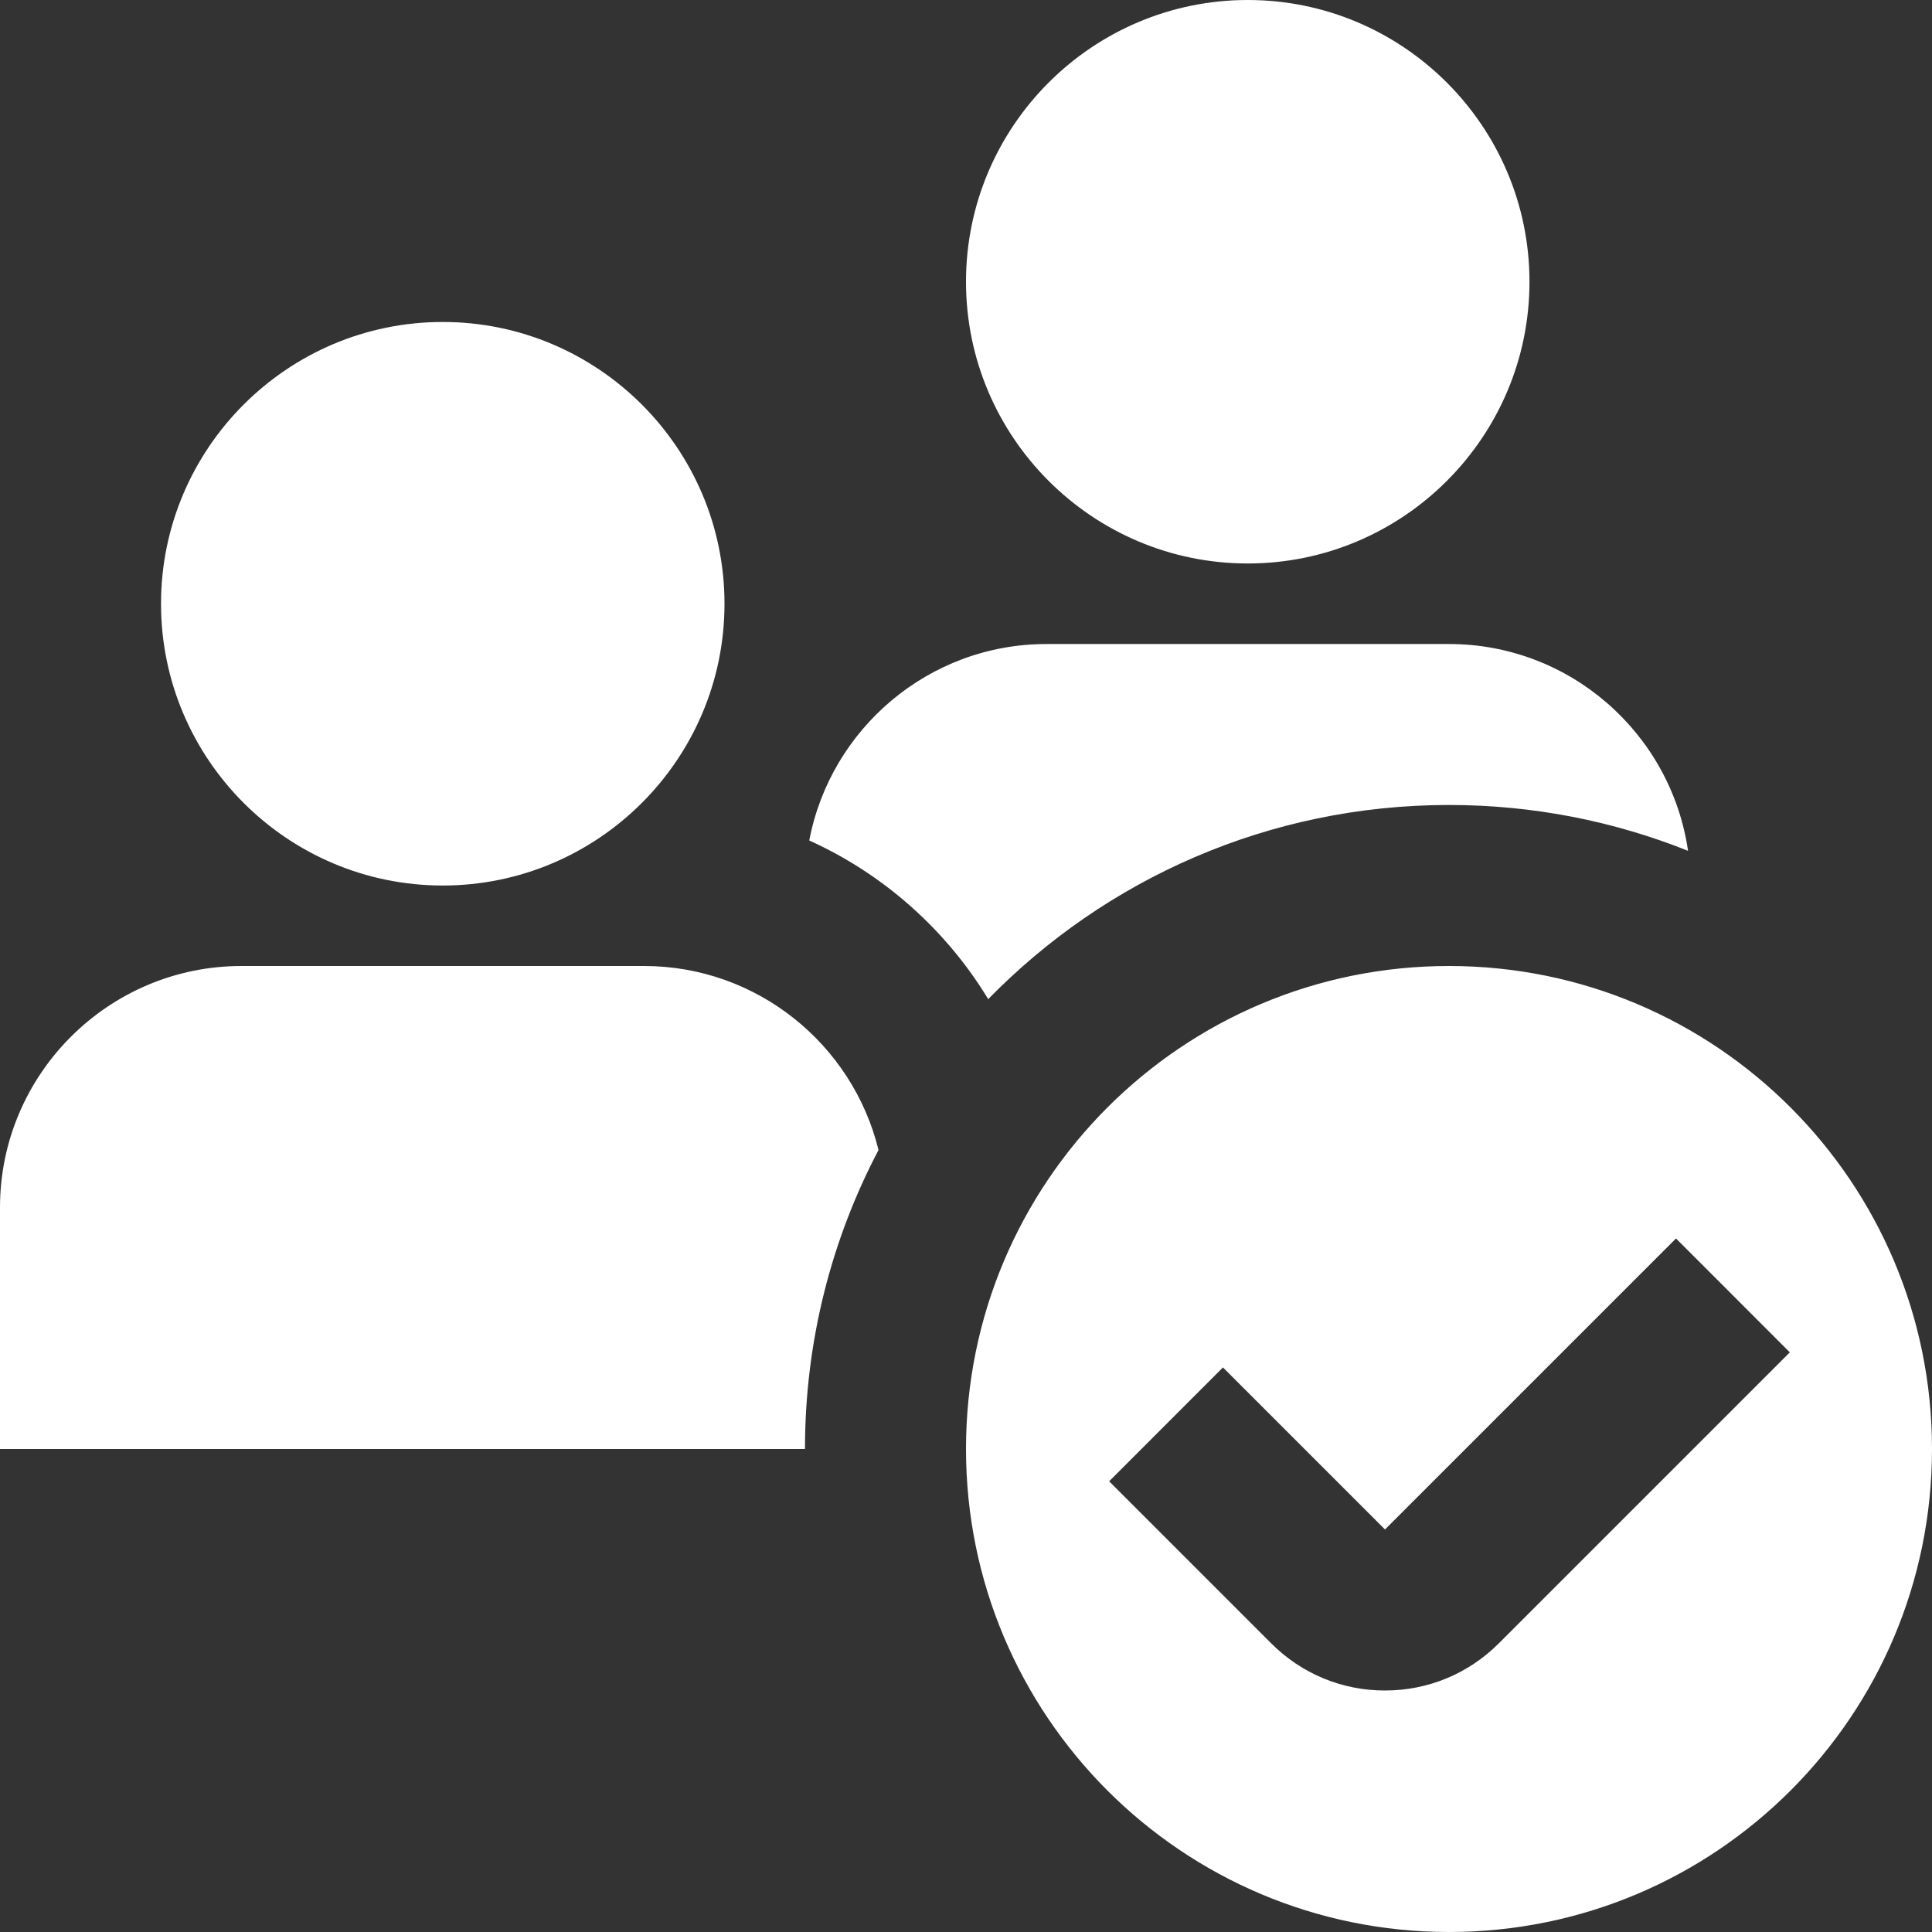 <?xml version="1.0" encoding="UTF-8"?> <svg xmlns="http://www.w3.org/2000/svg" width="32" height="32" viewBox="0 0 32 32" fill="none"><rect x="0" y="0" width="32" height="32" fill="#333333" stroke="none"/><g clip-path="url(#clip0_1605_3726)"><path d="M7.333 14.667C4.76 14.667 2.667 12.573 2.667 10C2.667 7.427 4.76 5.333 7.333 5.333C9.907 5.333 12 7.427 12 10C12 12.573 9.907 14.667 7.333 14.667ZM24 16C19.581 16 16 19.581 16 24C16 28.419 19.581 32 24 32C28.419 32 32 28.419 32 24C32 19.581 28.419 16 24 16ZM24.825 27.219C24.321 27.723 23.652 28 22.94 28H22.937C22.225 28 21.556 27.721 21.053 27.217L18.371 24.535L20.256 22.649L22.94 25.333L27.76 20.513L29.645 22.399L24.825 27.219ZM20.667 9.333C18.093 9.333 16 7.24 16 4.667C16 2.093 18.093 0 20.667 0C23.24 0 25.333 2.093 25.333 4.667C25.333 7.24 23.24 9.333 20.667 9.333ZM16.368 16.549C18.305 14.565 21.008 13.333 24 13.333C25.399 13.333 26.735 13.603 27.959 14.092C27.679 12.157 26.011 10.667 24 10.667H17.333C15.383 10.667 13.755 12.071 13.404 13.921C14.637 14.479 15.671 15.401 16.368 16.549ZM10.667 16H4C1.795 16 0 17.795 0 20V24H13.333C13.333 22.212 13.773 20.528 14.551 19.048C14.123 17.301 12.544 16 10.667 16Z" fill="white"></path></g><defs><clipPath id="clip0_1605_3726"><rect width="32" height="32" fill="white"></rect></clipPath></defs></svg> 